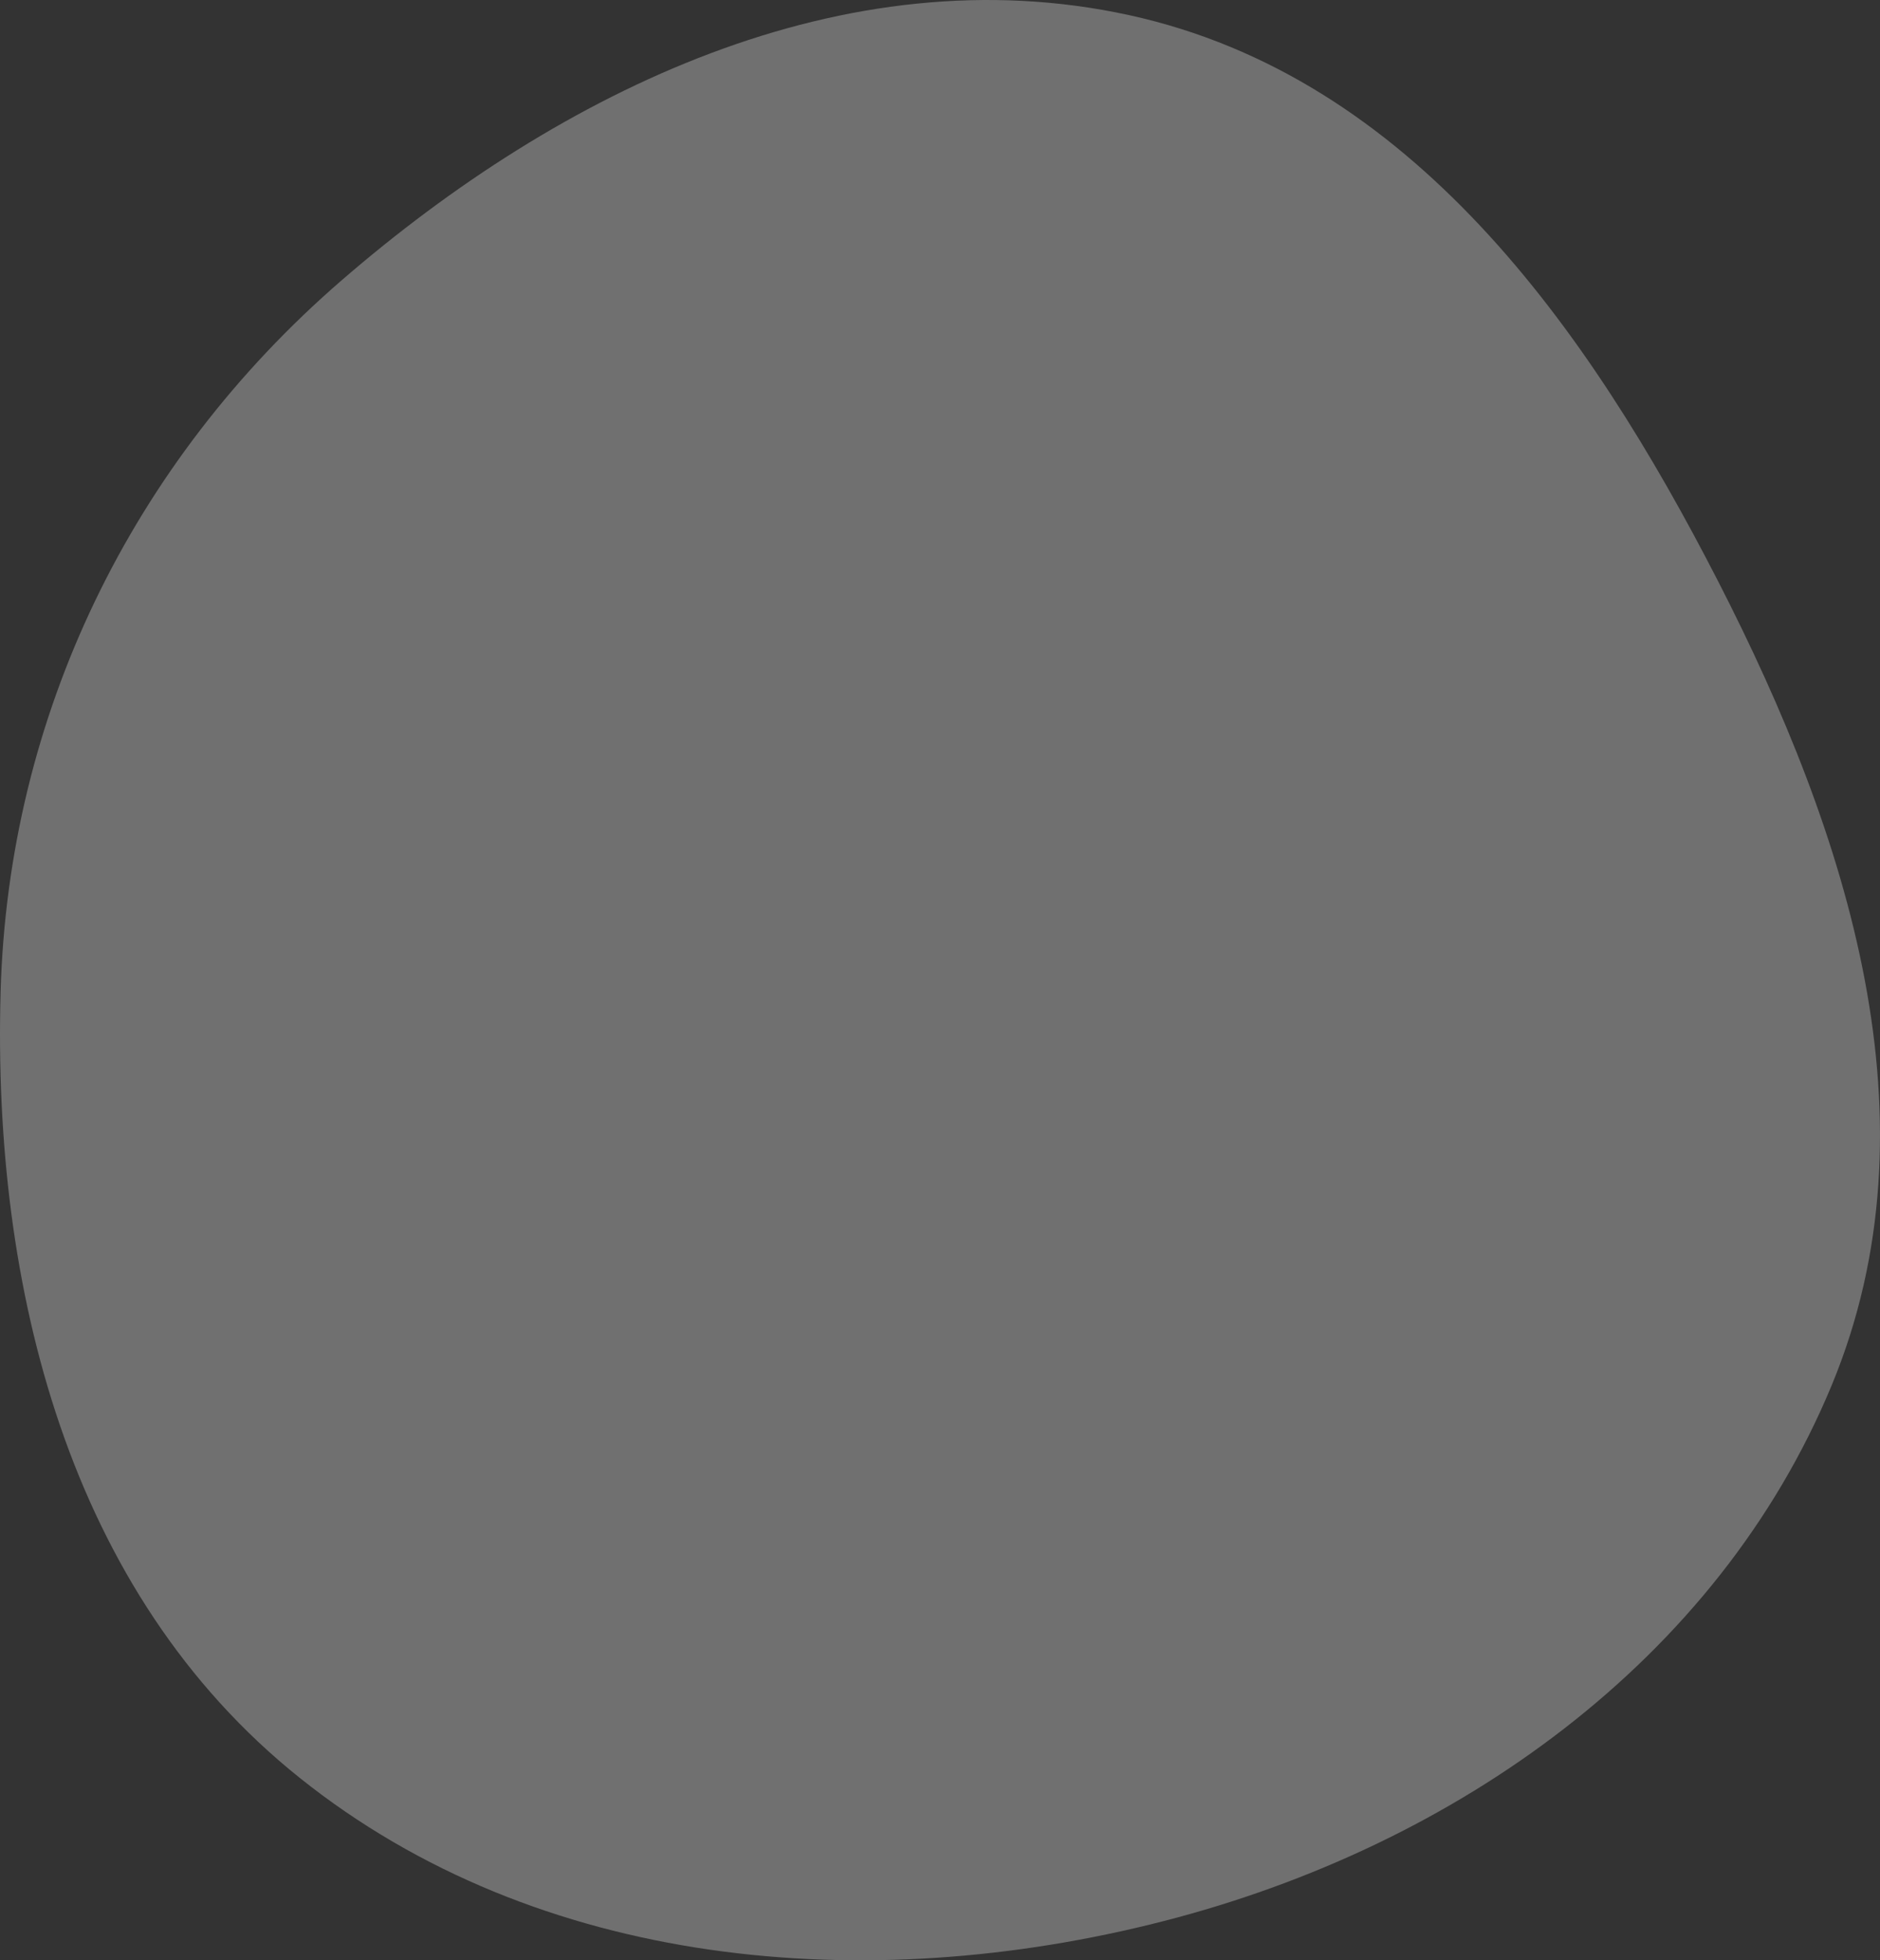 <svg width="47" height="49" viewBox="0 0 47 49" fill="none" xmlns="http://www.w3.org/2000/svg">
<rect x="0" y="0" width="47" height="49" fill="#333333" stroke="none"/>
<path d="M28.231 0.379C35.275 1.919 39.702 8.19 42.955 14.534C46.211 20.883 48.521 28.037 45.794 34.623C42.939 41.514 36.398 46.147 29.085 48.022C21.656 49.928 13.46 49.208 7.498 44.444C1.695 39.809 -0.19 32.154 0.015 24.798C0.206 17.903 3.276 11.563 8.537 7.01C14.02 2.264 21.105 -1.178 28.231 0.379Z" fill="white" fill-opacity="0.3"/>
</svg>
